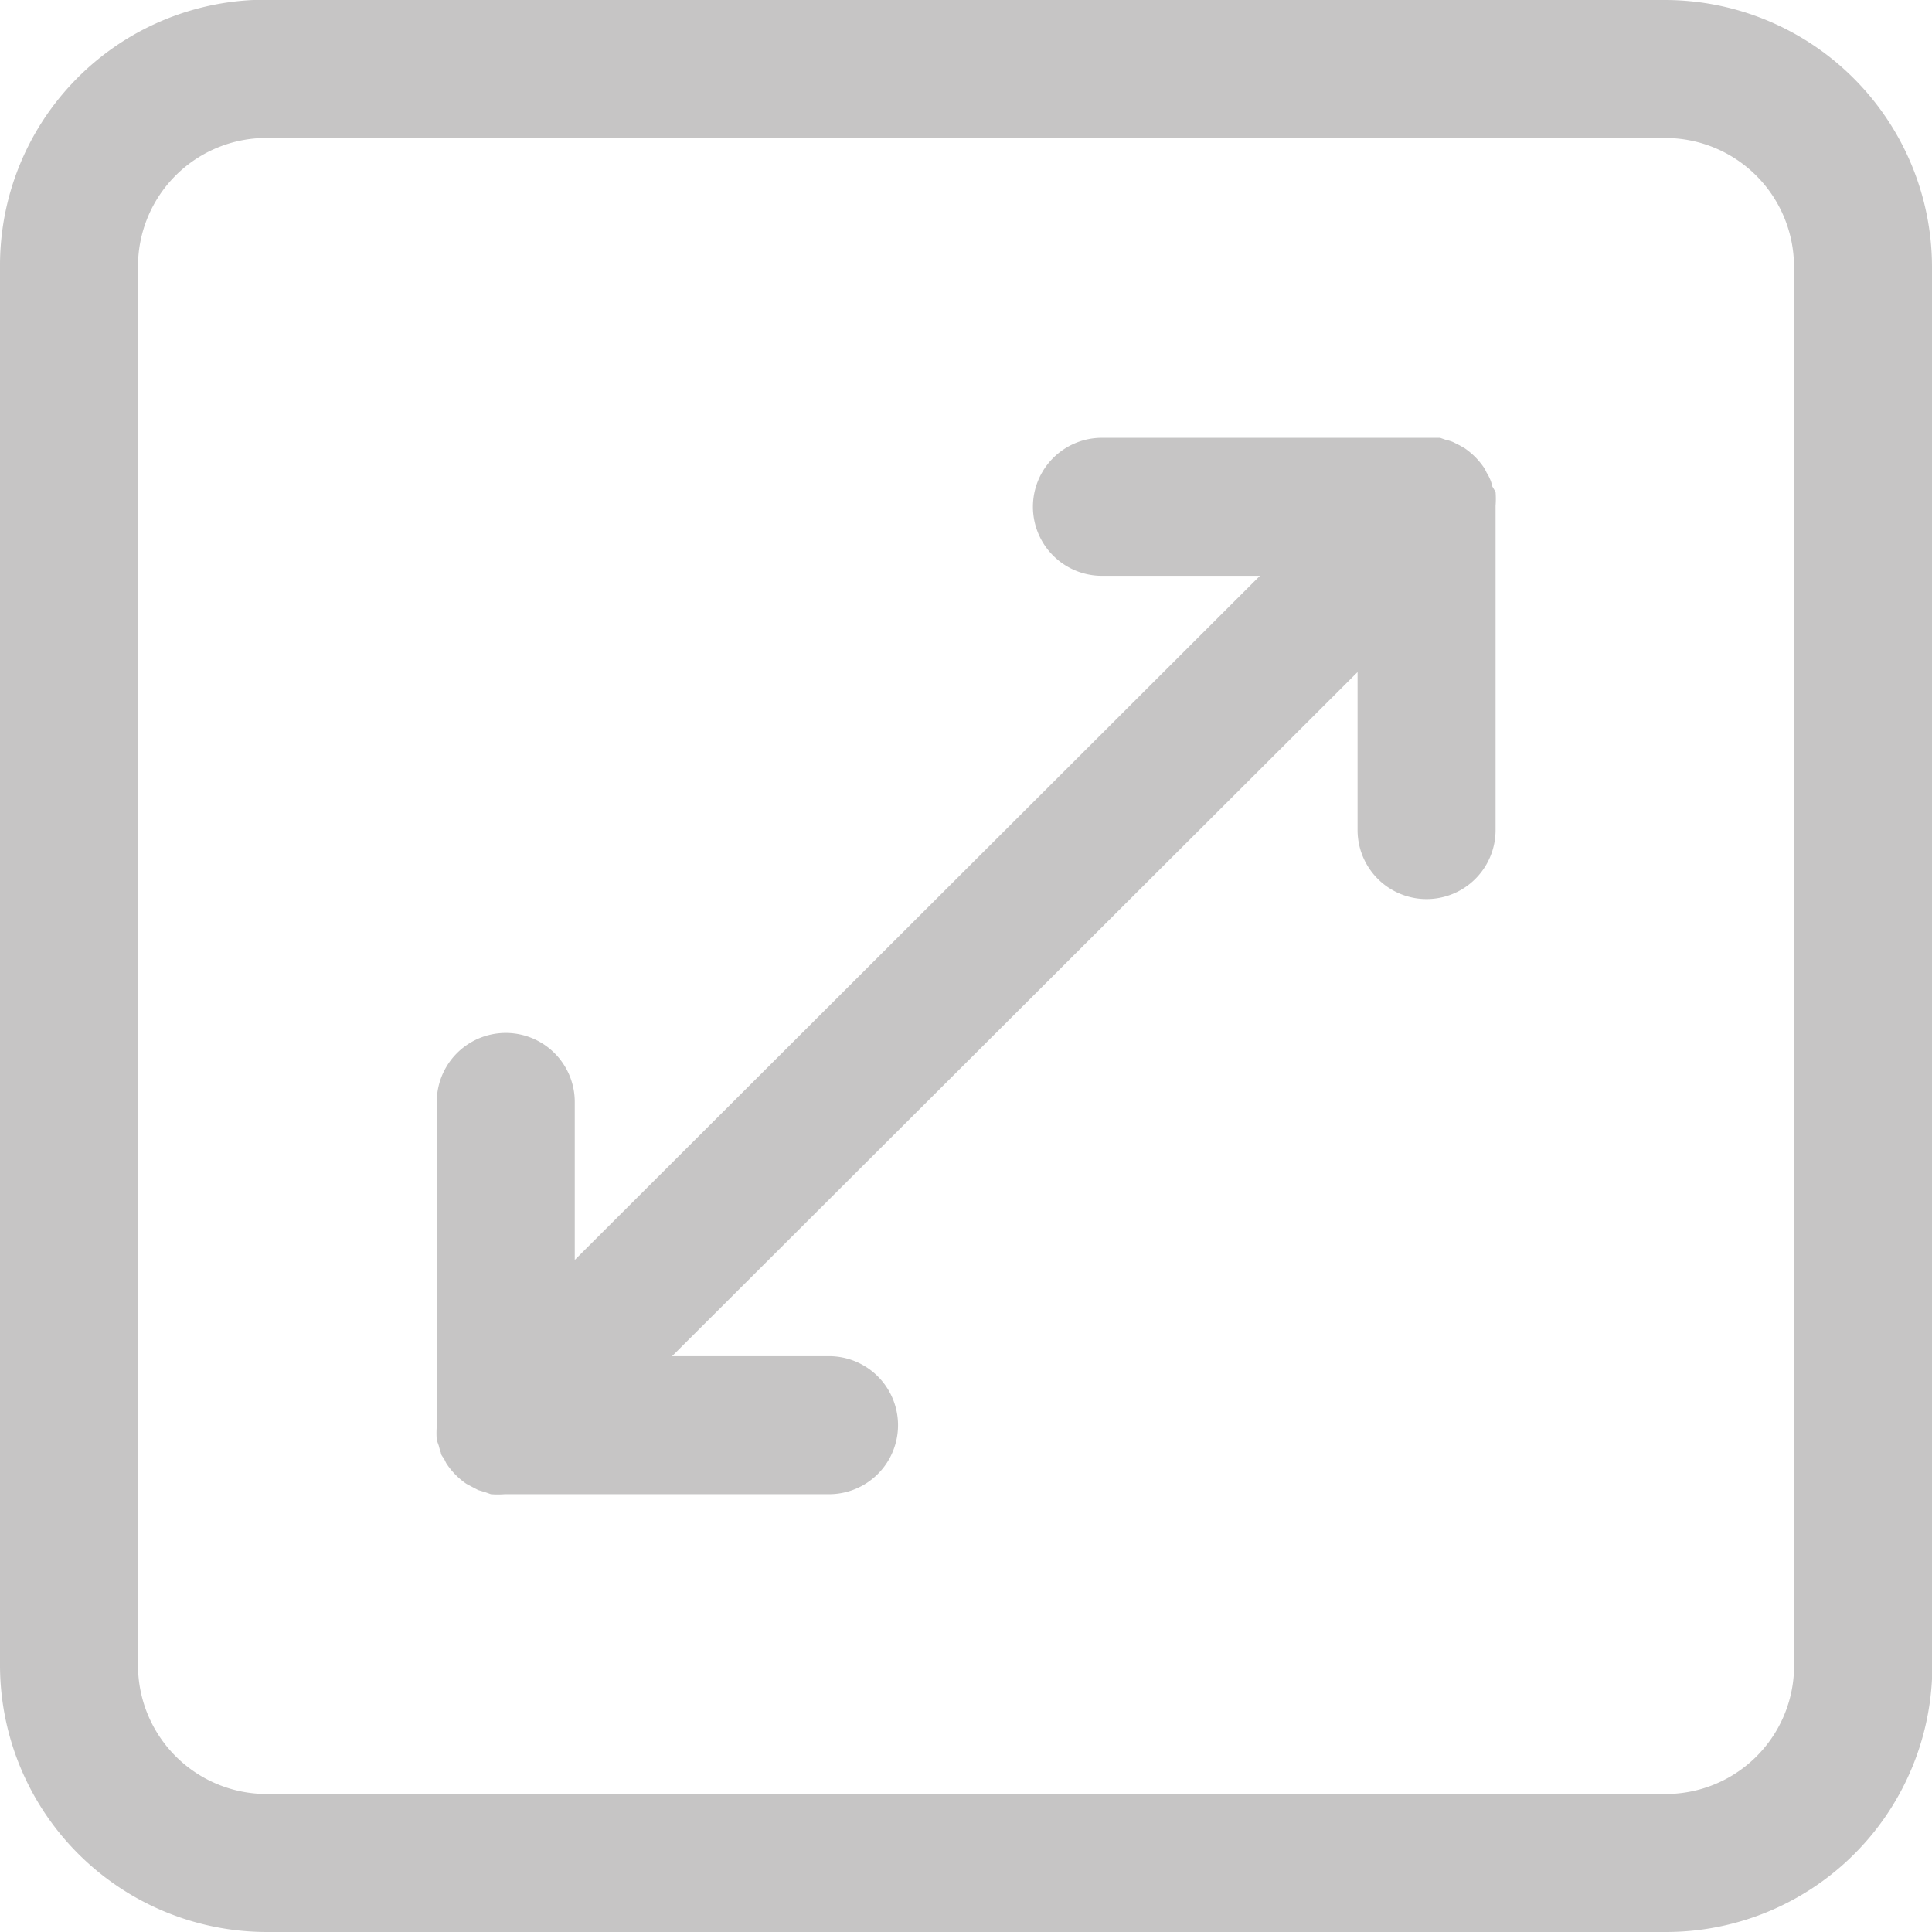 <svg xmlns="http://www.w3.org/2000/svg" viewBox="0 0 56 56"><defs><style>.cls-1{fill:#c6c5c5;}</style></defs><g id="Layer_2" data-name="Layer 2"><g id="_321353356351_1" data-name="321353356351 1"><path class="cls-1" d="M48.28,0H7.73a2.66,2.66,0,0,0-.39,0A7.7,7.7,0,0,0,0,7.72V48.28A7.74,7.74,0,0,0,7.73,56H48.28A7.72,7.72,0,0,0,56,48.67a2.56,2.56,0,0,0,0-.39V7.72A7.75,7.75,0,0,0,48.28,0ZM52,48.17a1.34,1.34,0,0,0,0,.25A3.72,3.72,0,0,1,48.28,52H7.73A3.73,3.73,0,0,1,4,48.27V7.73A3.72,3.72,0,0,1,7.62,4l.2,0H48.27A3.73,3.73,0,0,1,52,7.72Z"/><path class="cls-1" d="M43.25,14.09a.76.76,0,0,0-.06-.2,1.14,1.14,0,0,0-.1-.19s-.05-.11-.08-.15a2.13,2.13,0,0,0-.56-.56l-.14-.08-.2-.1a1.17,1.17,0,0,0-.2-.06l-.17-.06-.39,0H31.94a2,2,0,0,0,0,4h4.58L16.66,36.52V31.94a2,2,0,0,0-4,0v9.4a2.6,2.6,0,0,0,0,.4l.06.17a1.52,1.52,0,0,0,.06.2c0,.07.07.13.1.19s.05.11.08.15a2.13,2.13,0,0,0,.56.56l.15.08.19.1.2.06.17.06a2.6,2.6,0,0,0,.4,0h9.4a2,2,0,1,0,0-4H19.48L39.35,19.48v4.58a2,2,0,0,0,4,0v-9.4a2.58,2.58,0,0,0,0-.4Z"/></g></g></svg>